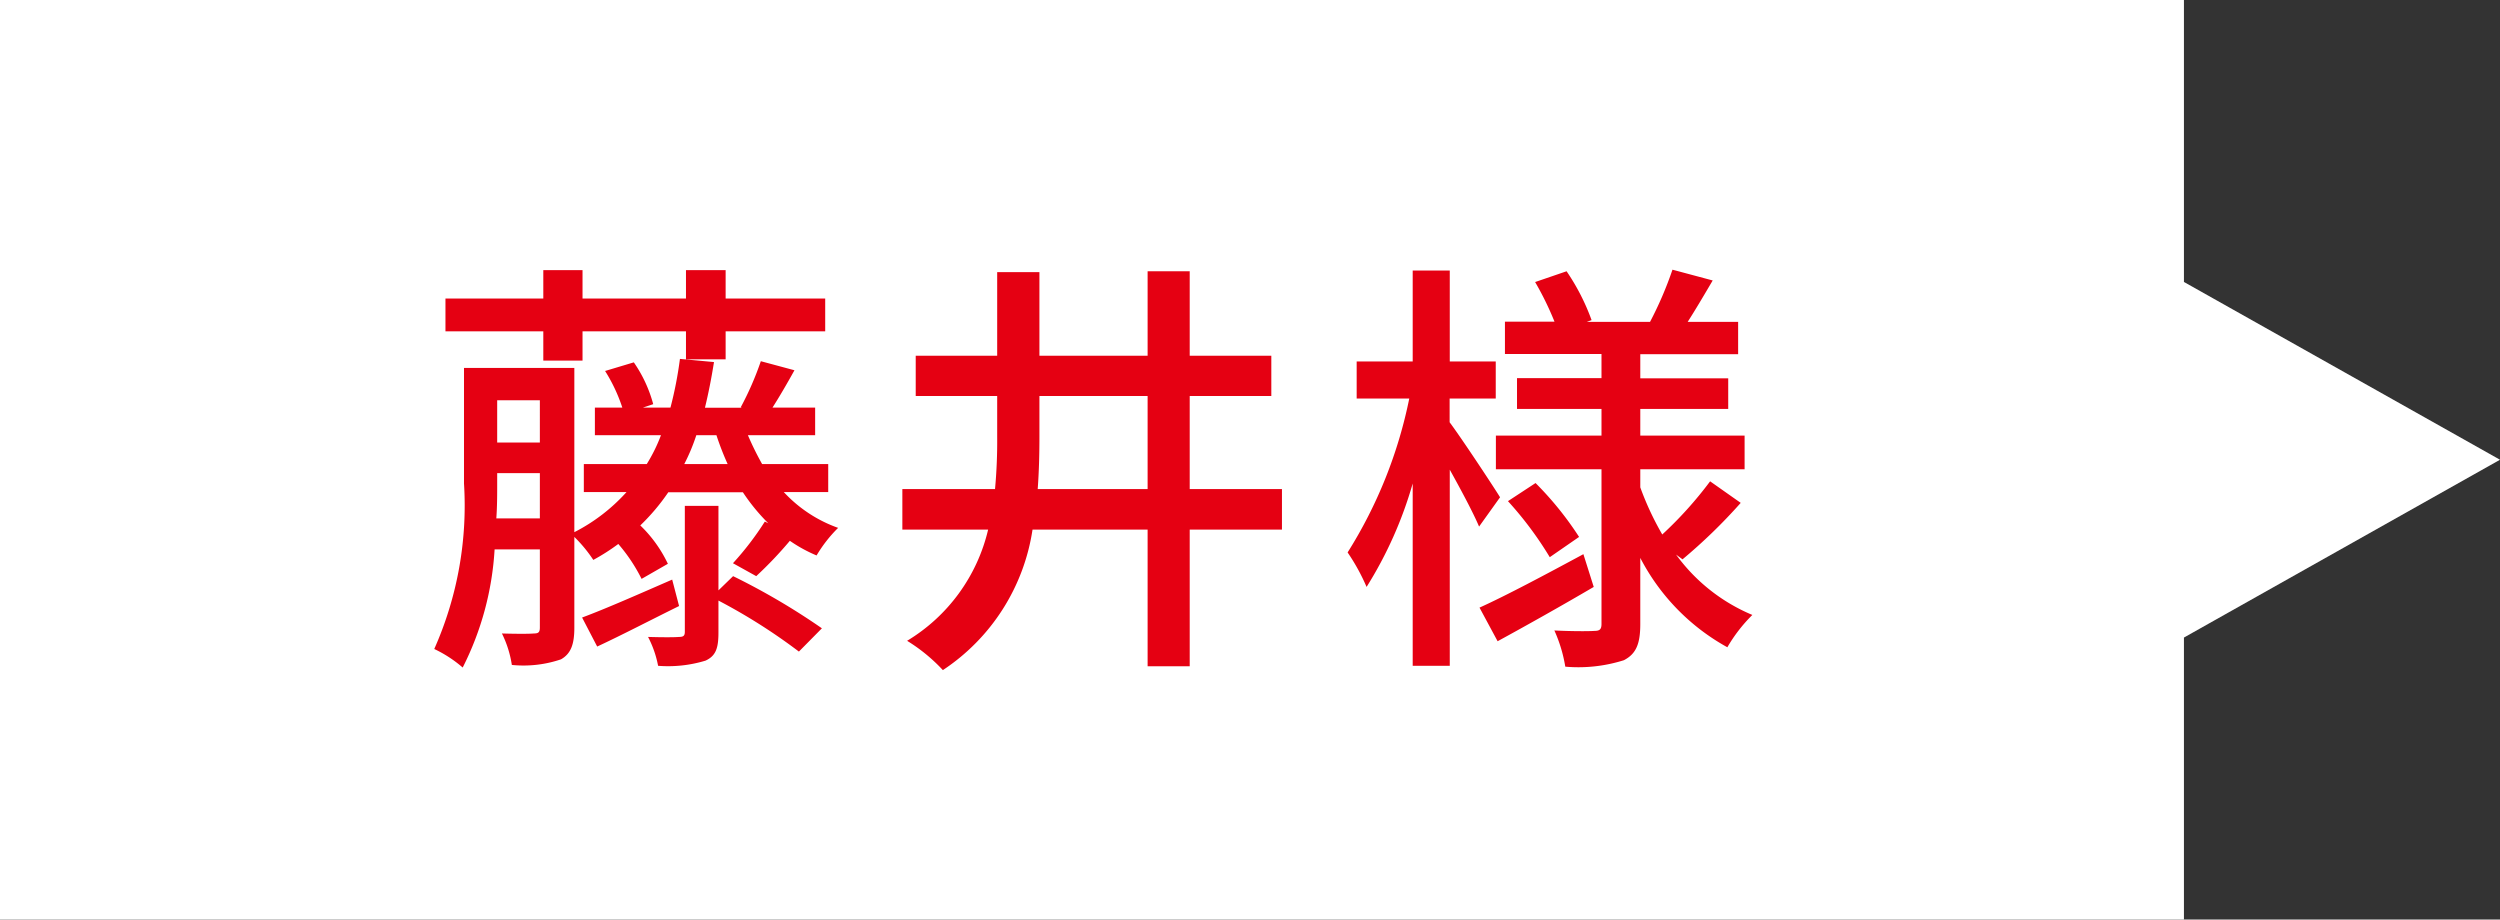 <svg xmlns="http://www.w3.org/2000/svg" width="87" height="31.999" viewBox="0 0 87 31.999">
  <rect x="0" y="0" width="87" height="31.999" fill="#333333" stroke="none"/>
  <g id="グループ_1909" data-name="グループ 1909" transform="translate(-160 -3435)">
    <g id="合体_5" data-name="合体 5" transform="translate(13868.999 18162) rotate(180)" fill="#fff">
      <path d="M 13708.499 14726.5 L 13633.498 14726.5 L 13633.498 14717.188 L 13633.498 14716.896 L 13633.243 14716.752 L 13623.019 14711.001 L 13633.243 14705.249 L 13633.498 14705.105 L 13633.498 14704.813 L 13633.498 14695.501 L 13708.499 14695.501 L 13708.499 14726.5 Z" stroke="none"/>
      <path d="M 13707.999 14726 L 13707.999 14696.001 L 13633.998 14696.001 L 13633.998 14704.813 L 13633.998 14705.398 L 13633.488 14705.685 L 13624.039 14711.001 L 13633.488 14716.315 L 13633.998 14716.603 L 13633.998 14717.188 L 13633.998 14726 L 13707.999 14726 M 13708.999 14727 L 13632.998 14727 L 13632.998 14717.188 L 13621.999 14711.001 L 13632.998 14704.813 L 13632.998 14695.001 L 13708.999 14695.001 L 13708.999 14727 Z" stroke="none"/>
    </g>
    <path id="パス_6631" data-name="パス 6631" d="M-19.095-9.45h1.365v-1.02h3.6v.975h1.38v-.975h3.465v-1.14H-12.75v-.99h-1.38v.99h-3.6v-.99h-1.365v.99H-22.5v1.14h3.405Zm4.485,7.62c-1.17.51-2.325,1.02-3.135,1.32L-17.22.5c.87-.405,1.875-.93,2.85-1.41ZM-13-1.455v-2.94h-1.17v4.38c0,.135-.045.18-.2.18-.15.015-.6.015-1.08,0A3.631,3.631,0,0,1-15.1,1.17a4.455,4.455,0,0,0,1.65-.18c.36-.165.45-.435.45-.975V-1.1A19.977,19.977,0,0,1-10.2.675l.8-.81a23.727,23.727,0,0,0-3.09-1.815ZM-14.19-5.85a6.727,6.727,0,0,0,.42-1.005h.7a9.984,9.984,0,0,0,.39,1.005Zm-6.54,1.89c.03-.42.03-.825.03-1.2v-.375h1.485V-3.96Zm1.515-4.11V-6.6H-20.7V-8.07ZM-9.18-4.875V-5.85h-2.3a10.421,10.421,0,0,1-.495-1.005h2.34v-.96h-1.485c.24-.375.51-.84.765-1.3l-1.17-.315a10.67,10.67,0,0,1-.7,1.605l.045.015h-1.29c.12-.495.225-1.02.315-1.59L-14.34-9.51a13.578,13.578,0,0,1-.33,1.695h-.96l.36-.12a4.68,4.68,0,0,0-.675-1.455l-1,.3a5.731,5.731,0,0,1,.6,1.275H-17.3v.96H-15a5.689,5.689,0,0,1-.495,1.005h-2.19v.975H-16.2A6.292,6.292,0,0,1-18.015-3.48V-9.195h-3.84v4.02A12.277,12.277,0,0,1-22.89.585a4.323,4.323,0,0,1,.99.645,10.428,10.428,0,0,0,1.11-4.11h1.575V-.165c0,.165-.045.21-.21.21-.15.015-.6.015-1.11,0A3.715,3.715,0,0,1-20.19,1.14,4.055,4.055,0,0,0-18.48.945c.345-.195.465-.525.465-1.095V-3.315a4.852,4.852,0,0,1,.66.8,7.179,7.179,0,0,0,.87-.555,5.869,5.869,0,0,1,.81,1.215l.915-.525a4.559,4.559,0,0,0-.96-1.335,7.225,7.225,0,0,0,.975-1.155h2.595a6.785,6.785,0,0,0,.885,1.08l-.12-.06A10.362,10.362,0,0,1-12.495-2.4l.81.45a13.619,13.619,0,0,0,1.17-1.23,5.064,5.064,0,0,0,.93.51,4.718,4.718,0,0,1,.75-.96,4.733,4.733,0,0,1-1.89-1.245Zm7.29-.105c.045-.6.06-1.215.06-1.83V-8.22H1.935v3.24Zm8.5,0H3.4V-8.22H6.24v-1.4H3.4v-2.94H1.935v2.94H-1.83v-2.91H-3.3v2.91H-6.135v1.4H-3.3v1.41a18.286,18.286,0,0,1-.075,1.83H-6.6v1.41h2.985A6.164,6.164,0,0,1-6.435.3,5.953,5.953,0,0,1-5.19,1.32,7.135,7.135,0,0,0-2.07-3.57H1.935V1.185H3.4V-3.57h3.21Zm7.59.285c-.24-.39-1.35-2.07-1.755-2.61V-8.13h1.605V-9.42H12.45v-3.165H11.16V-9.42H9.21v1.29h1.83A16,16,0,0,1,8.895-2.775a7.061,7.061,0,0,1,.66,1.2,13.993,13.993,0,0,0,1.605-3.6V1.17h1.29V-5.655c.39.7.825,1.515,1.02,1.98ZM17.1-2.715c-1.335.72-2.685,1.44-3.615,1.86l.63,1.17c.99-.54,2.22-1.23,3.345-1.89ZM14.475-4.56A12.346,12.346,0,0,1,15.93-2.61l1.02-.705A11.38,11.38,0,0,0,15.435-5.19ZM20.55-2.535A18.863,18.863,0,0,0,22.575-4.5L21.51-5.25A13.509,13.509,0,0,1,19.845-3.4,10.176,10.176,0,0,1,19.08-5.04v-.63h3.63V-6.84H19.08v-.93h3.06V-8.835H19.08v-.84h3.405V-10.8H20.73c.27-.42.57-.93.87-1.44L20.2-12.615a12.723,12.723,0,0,1-.78,1.815h-2.2l.165-.06a7.593,7.593,0,0,0-.87-1.7l-1.095.375a10.649,10.649,0,0,1,.675,1.38H14.37v1.125h3.36v.84H14.79V-7.77h2.94v.93H14.055v1.17H17.73V-.285c0,.18-.06.24-.24.24-.2.015-.81.015-1.4-.015A5.028,5.028,0,0,1,16.47,1.2,5.234,5.234,0,0,0,18.51.975c.435-.225.57-.585.57-1.26v-2.3A7.473,7.473,0,0,0,22.11.525,5.363,5.363,0,0,1,22.98-.6a6.268,6.268,0,0,1-2.655-2.1Z" transform="translate(198.002 3457)" fill="#e50012"/>
  </g>
</svg>
